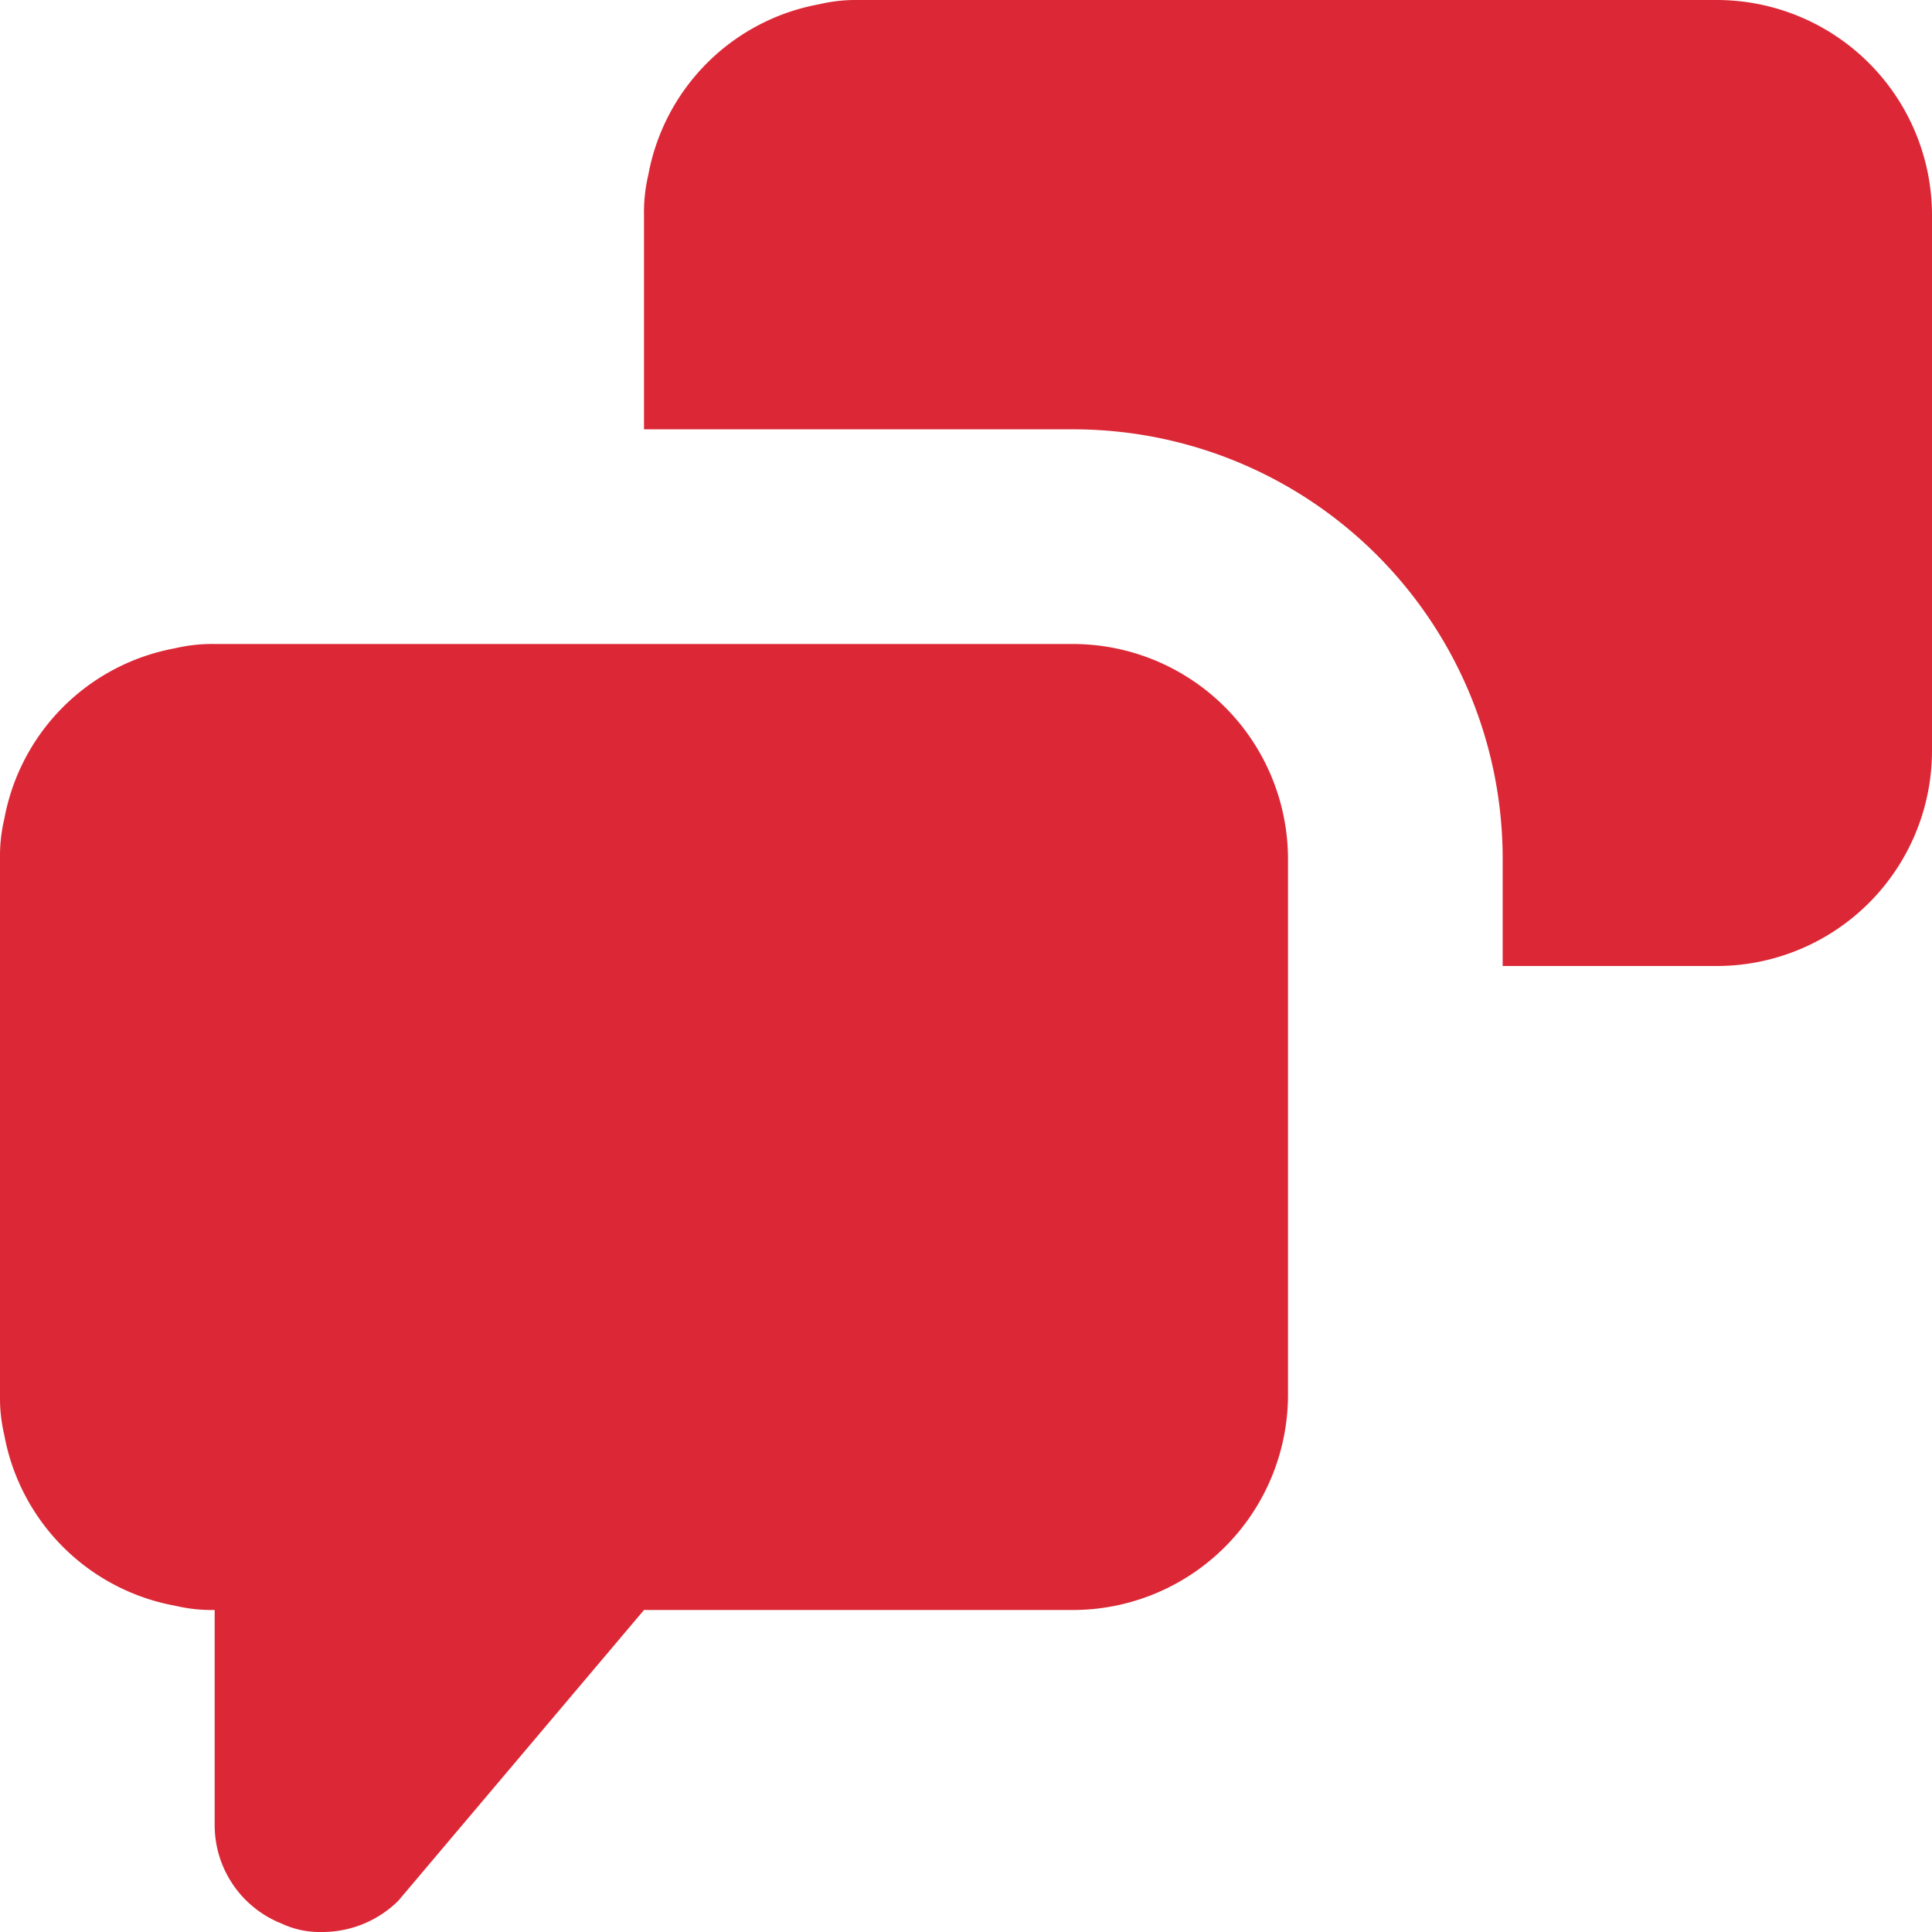 <?xml version="1.0" encoding="UTF-8"?> <svg xmlns="http://www.w3.org/2000/svg" width="800px" height="800px" viewBox="0 0 18 18" fill="#000000"><g id="SVGRepo_bgCarrier" stroke-width="0"></g><g id="SVGRepo_tracerCarrier" stroke-linecap="round" stroke-linejoin="round"></g><g id="SVGRepo_iconCarrier"><path fill="#dc2836" d="M12 8v5a2.006 2.006 0 0 1-2 2H6l-2.29 2.71A1.007 1.007 0 0 1 3 18a.84.84 0 0 1-.38-.08A.987.987 0 0 1 2 17v-2a1.5 1.5 0 0 1-.37-.04 1.98 1.98 0 0 1-1.59-1.59A1.5 1.5 0 0 1 0 13V8a1.5 1.5 0 0 1 .04-.37 1.98 1.98 0 0 1 1.59-1.59A1.5 1.5 0 0 1 2 6h8a2.006 2.006 0 0 1 2 2z"></path><path fill="#dc2836" d="M16 0H8a1.5 1.5 0 0 0-.37.04 1.98 1.98 0 0 0-1.59 1.59A1.5 1.5 0 0 0 6 2v2h4a4 4 0 0 1 4 4v1h2a2.006 2.006 0 0 0 2-2V2a2.006 2.006 0 0 0-2-2z"></path></g></svg> 
